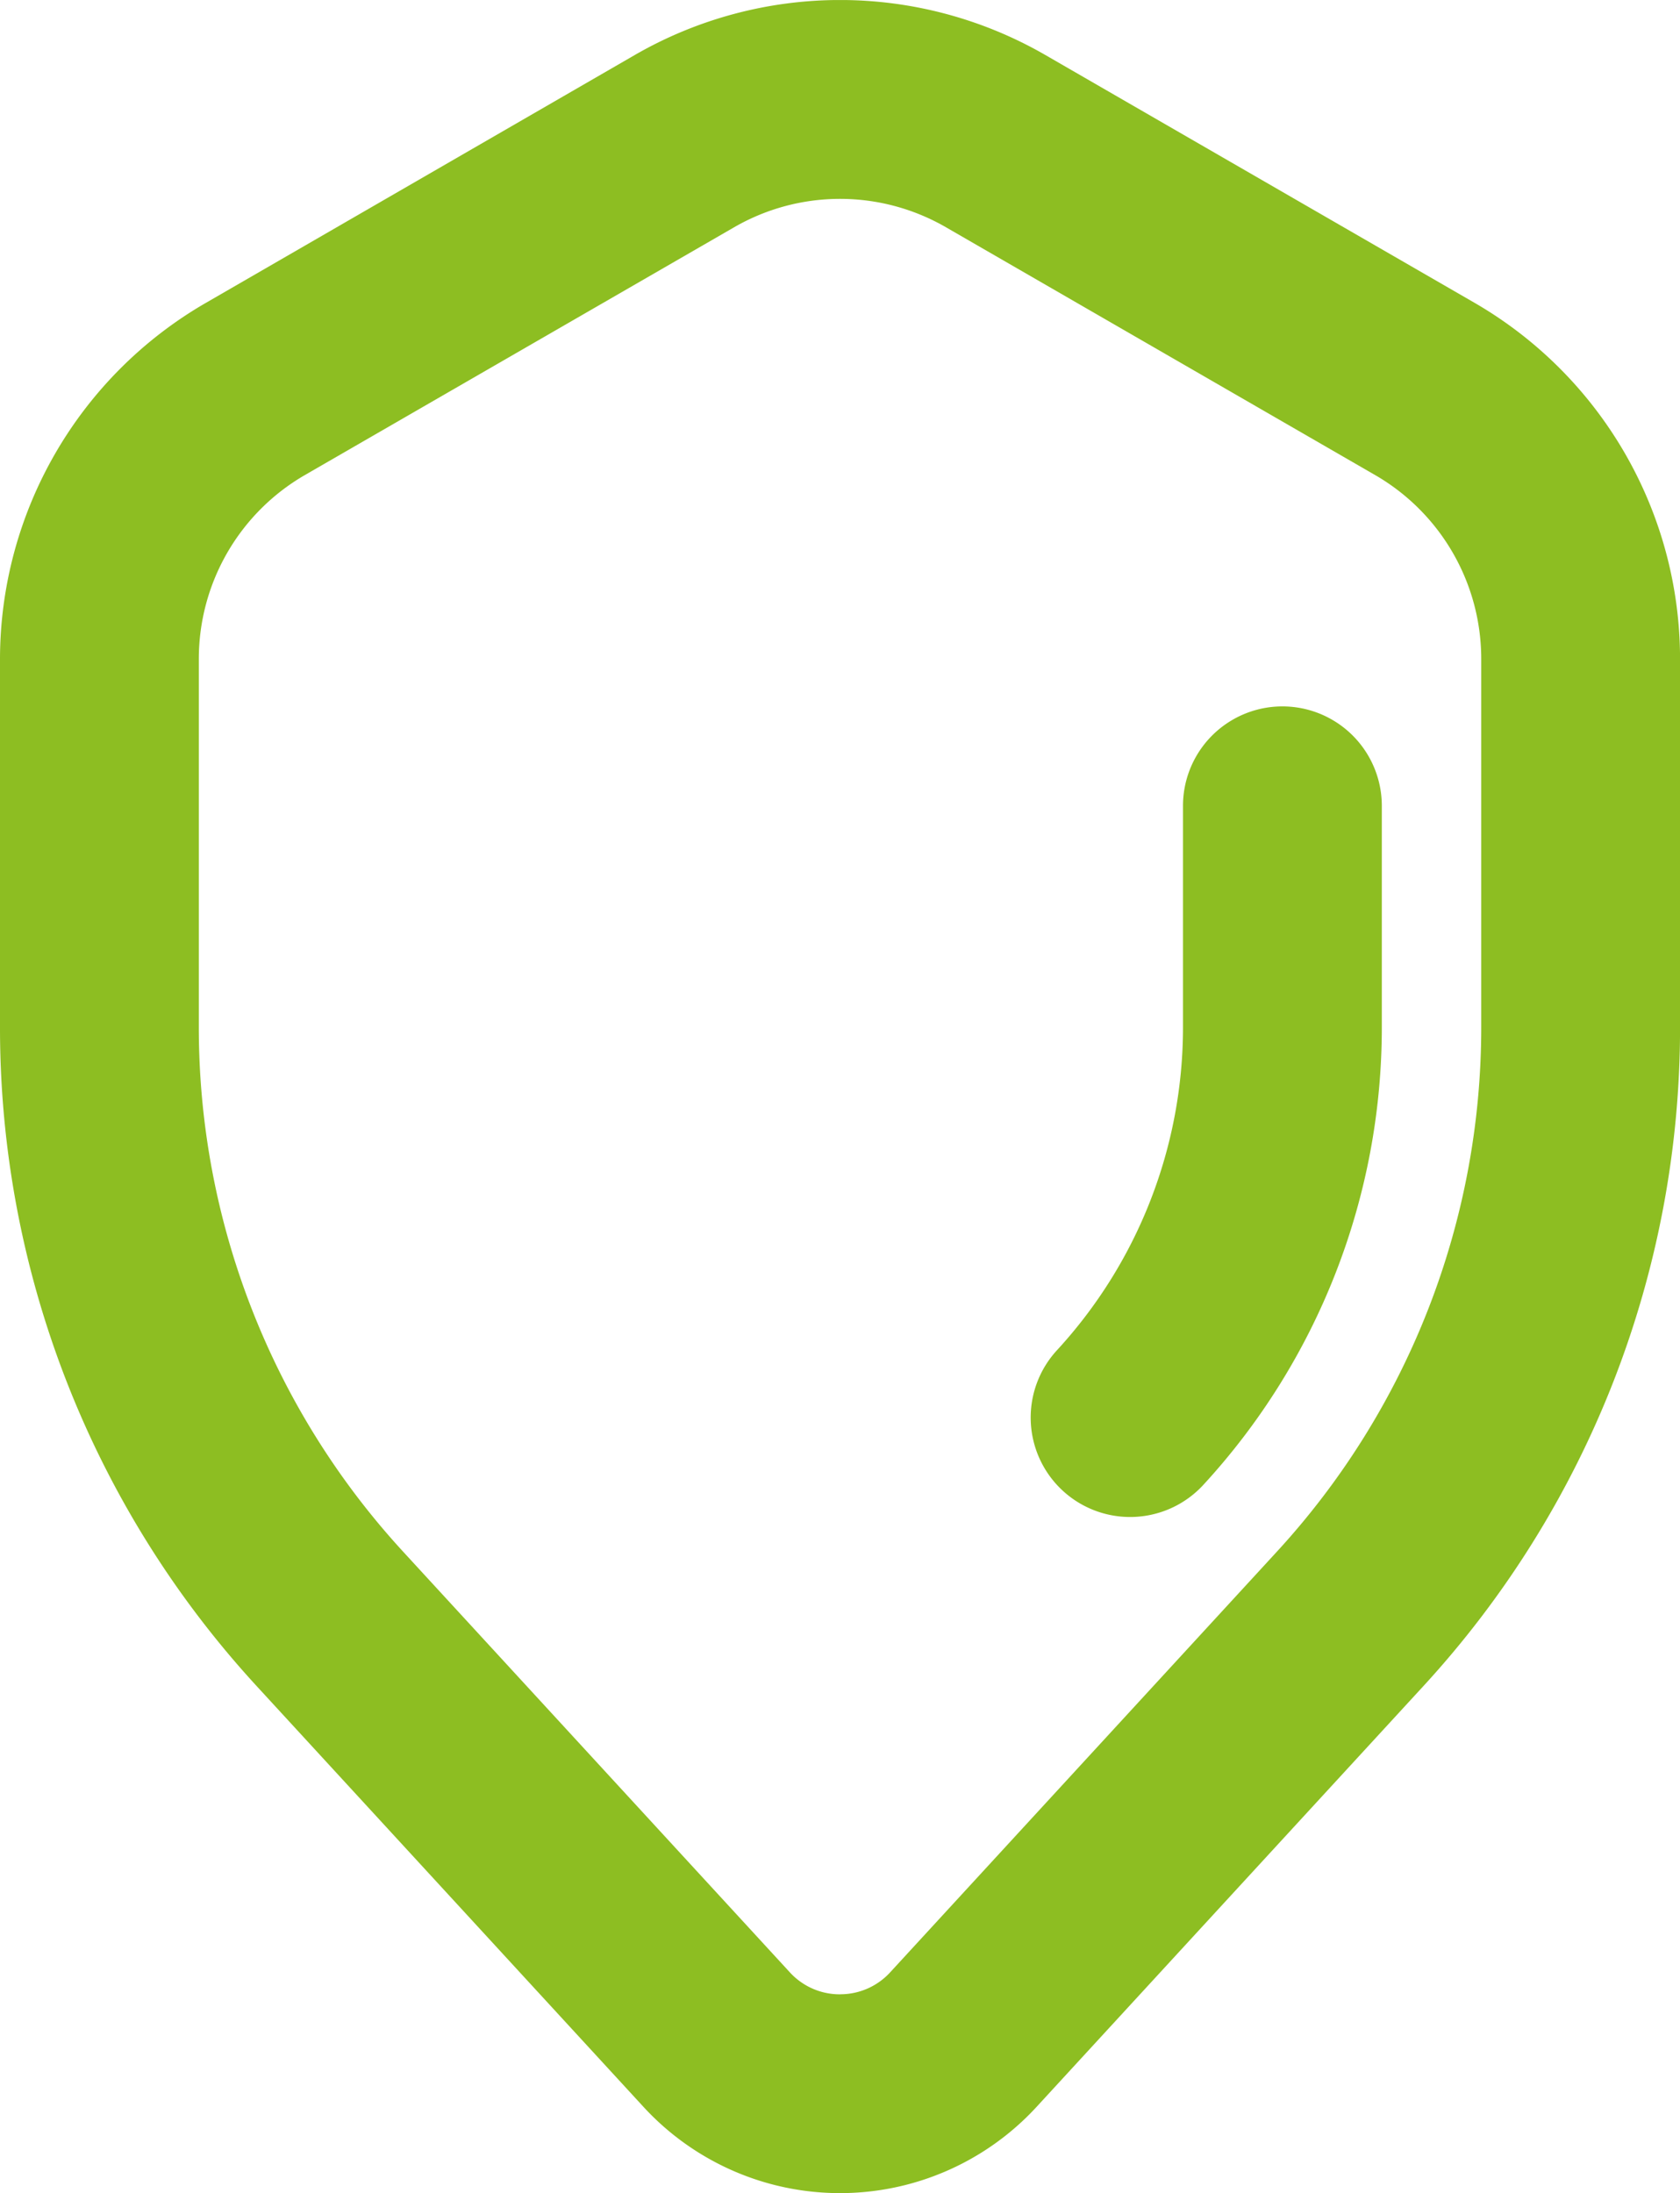<?xml version="1.0" encoding="UTF-8"?> <svg xmlns="http://www.w3.org/2000/svg" xmlns:xlink="http://www.w3.org/1999/xlink" width="33.799" height="44.117" viewBox="0 0 33.799 44.117"><defs><clipPath id="a"><rect width="33.799" height="44.117" transform="translate(0 0.001)" fill="none" stroke="#8dbe22" stroke-width="1"></rect></clipPath></defs><g transform="translate(0 0)"><g clip-path="url(#a)"><path d="M16.9,0a8.272,8.272,0,0,1,4.13,1.106l8.64,4.988a8.282,8.282,0,0,1,4.13,7.153v7.408a19.565,19.565,0,0,1-5.176,13.276l-7.769,8.45a5.373,5.373,0,0,1-7.91,0l-7.769-8.45A19.565,19.565,0,0,1,0,20.656V13.248A8.283,8.283,0,0,1,4.129,6.1L12.77,1.107A8.268,8.268,0,0,1,16.9,0Zm0,40.117a1.361,1.361,0,0,0,1.01-.443l7.769-8.45A15.575,15.575,0,0,0,29.8,20.656V13.248a4.271,4.271,0,0,0-2.13-3.689l-8.64-4.988a4.259,4.259,0,0,0-4.259,0L6.129,9.559A4.272,4.272,0,0,0,4,13.248v7.408A15.575,15.575,0,0,0,8.12,31.224l7.769,8.45A1.361,1.361,0,0,0,16.9,40.118Z" fill="#8dbe22"></path><path d="M22.735,30.516a2,2,0,0,1-1.472-3.353A9.593,9.593,0,0,0,23.8,20.655V16.21a2,2,0,0,1,4,0v4.445a13.582,13.582,0,0,1-3.59,9.214A2,2,0,0,1,22.735,30.516Z" fill="#8dbe22"></path></g></g></svg> 